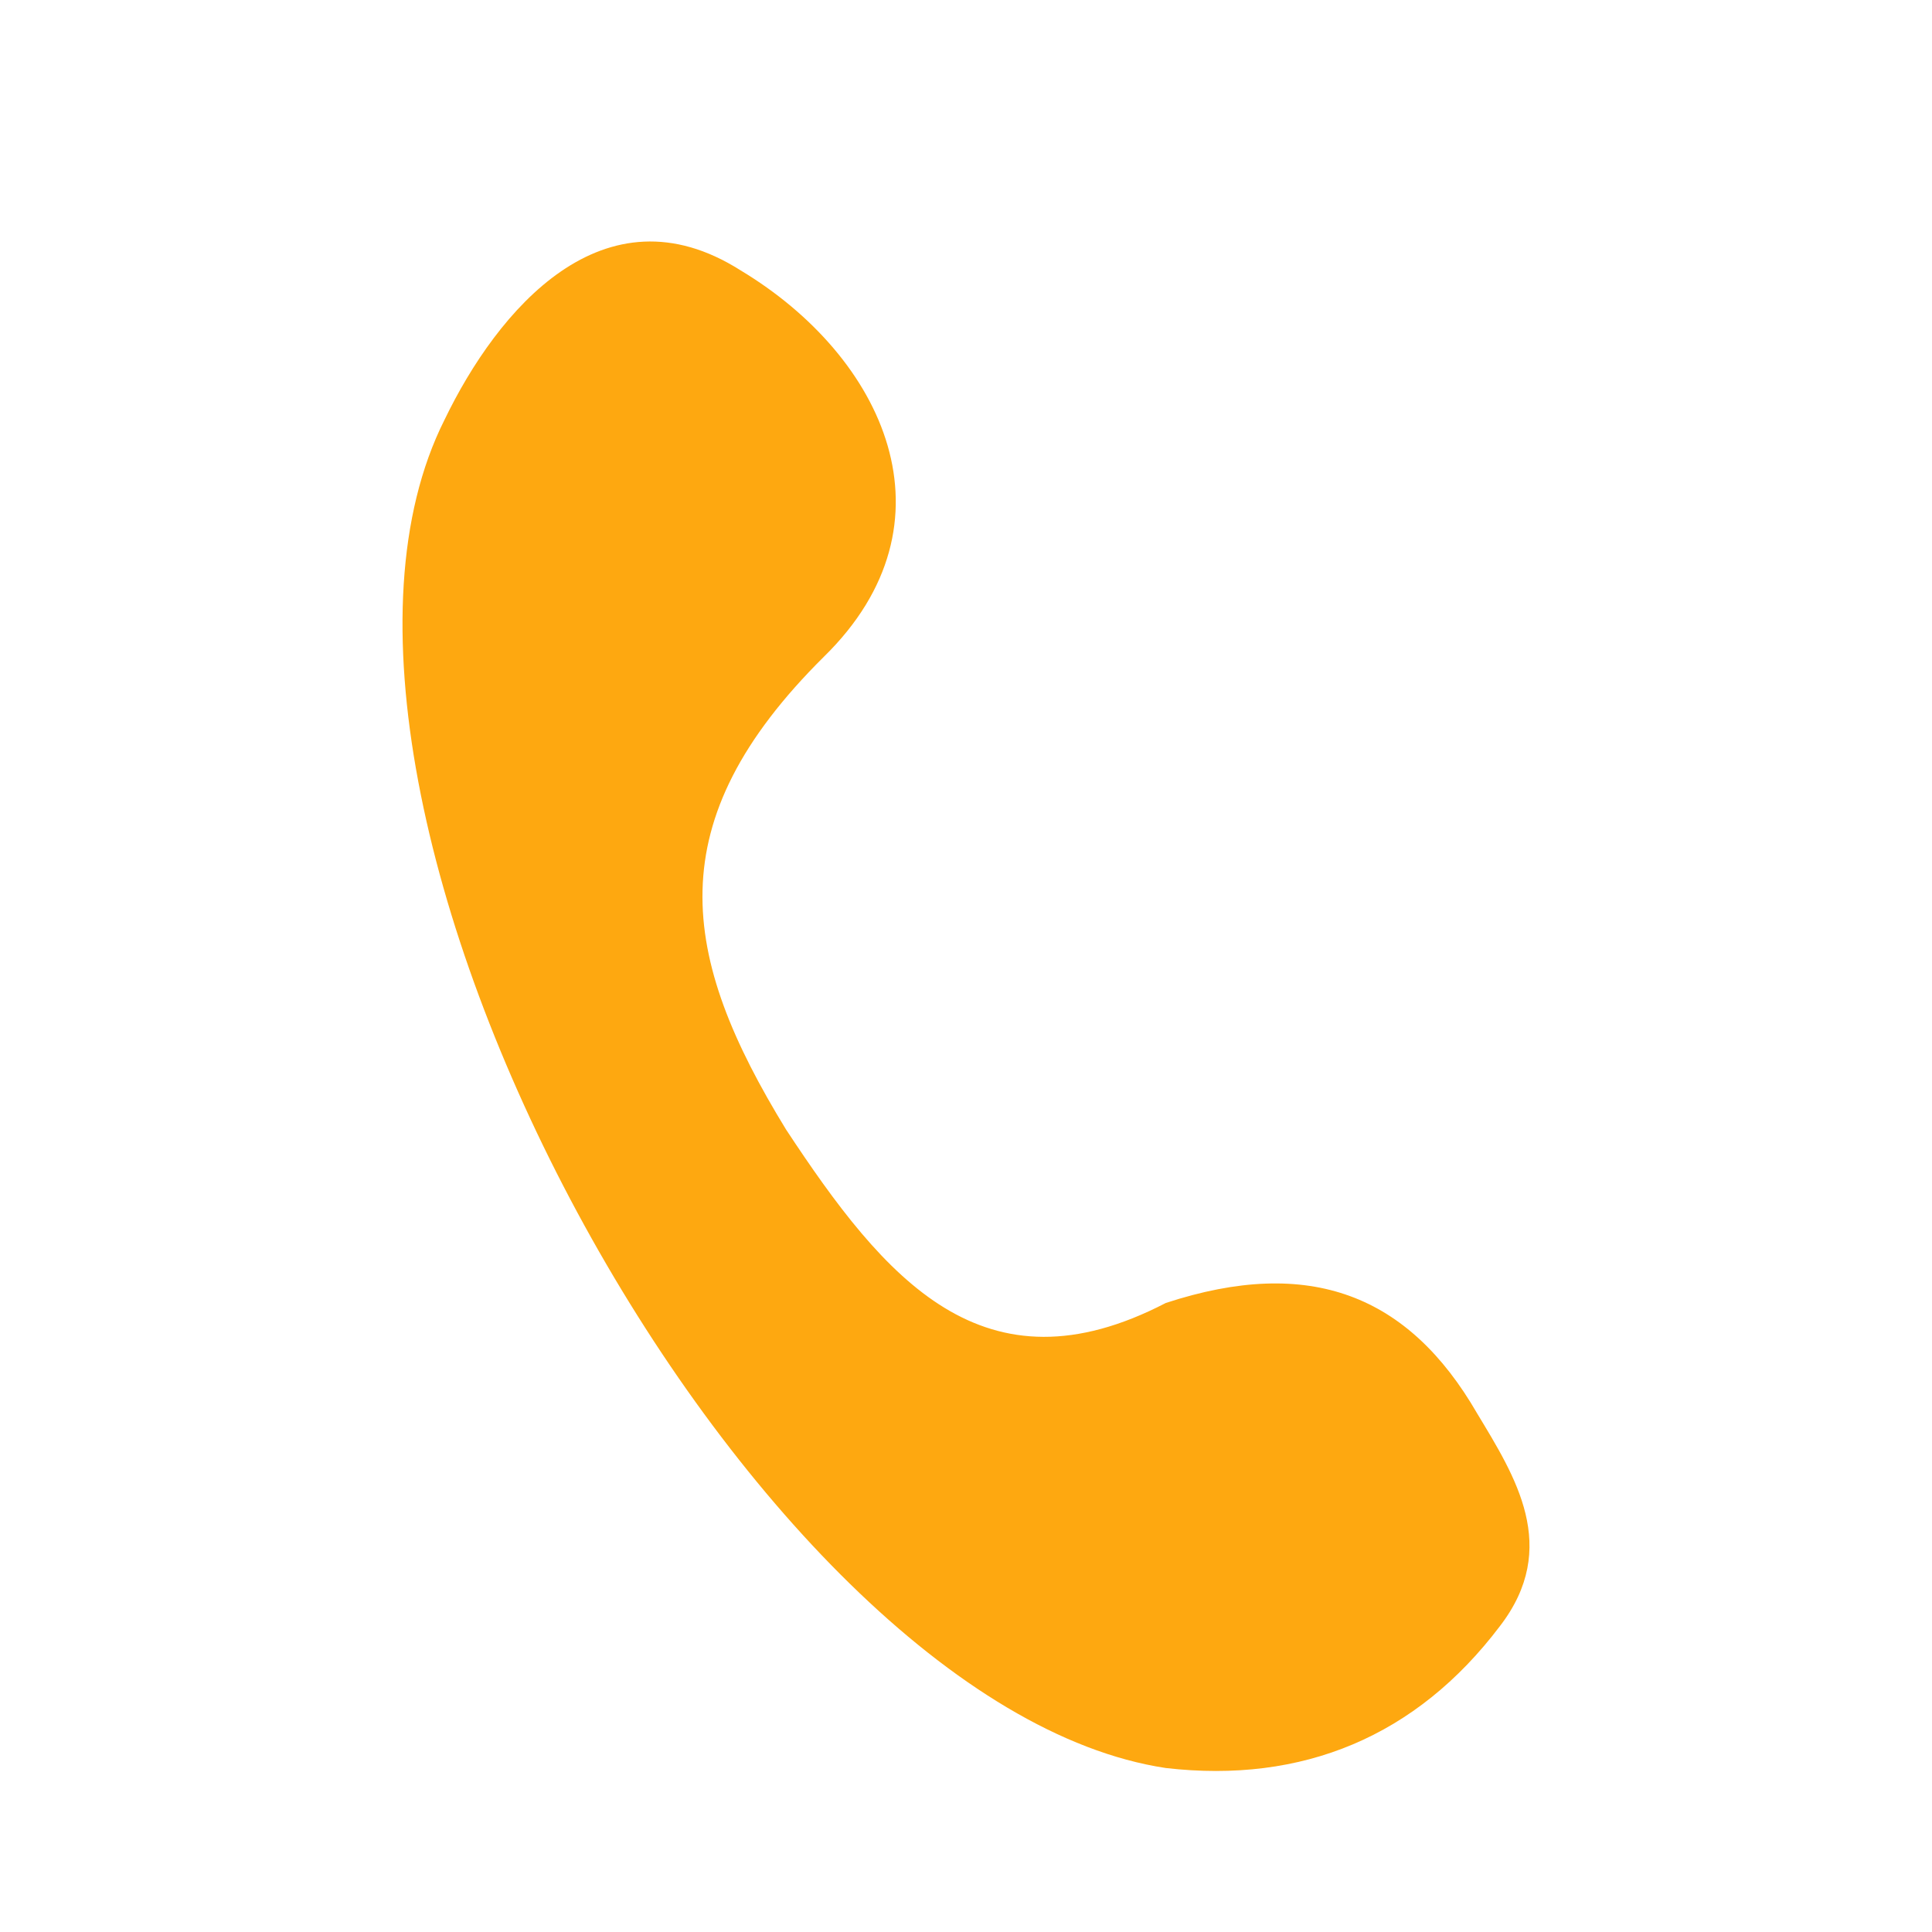 <?xml version="1.0" encoding="UTF-8"?> <svg xmlns="http://www.w3.org/2000/svg" width="24" height="24" viewBox="0 0 24 24" fill="none"><path d="M14.482 16.186C16.274 15.598 17.5 16.088 18.349 17.557C18.821 18.34 19.387 19.221 18.632 20.201C17.595 21.572 16.18 22.159 14.482 21.963C9.293 21.18 3.162 9.919 5.52 5.219C6.18 3.848 7.501 2.281 9.199 3.358C10.991 4.435 11.935 6.492 10.237 8.156C8.161 10.213 8.444 11.877 9.765 14.032C10.991 15.892 12.218 17.361 14.482 16.186Z" fill="#FEA810"></path></svg> 